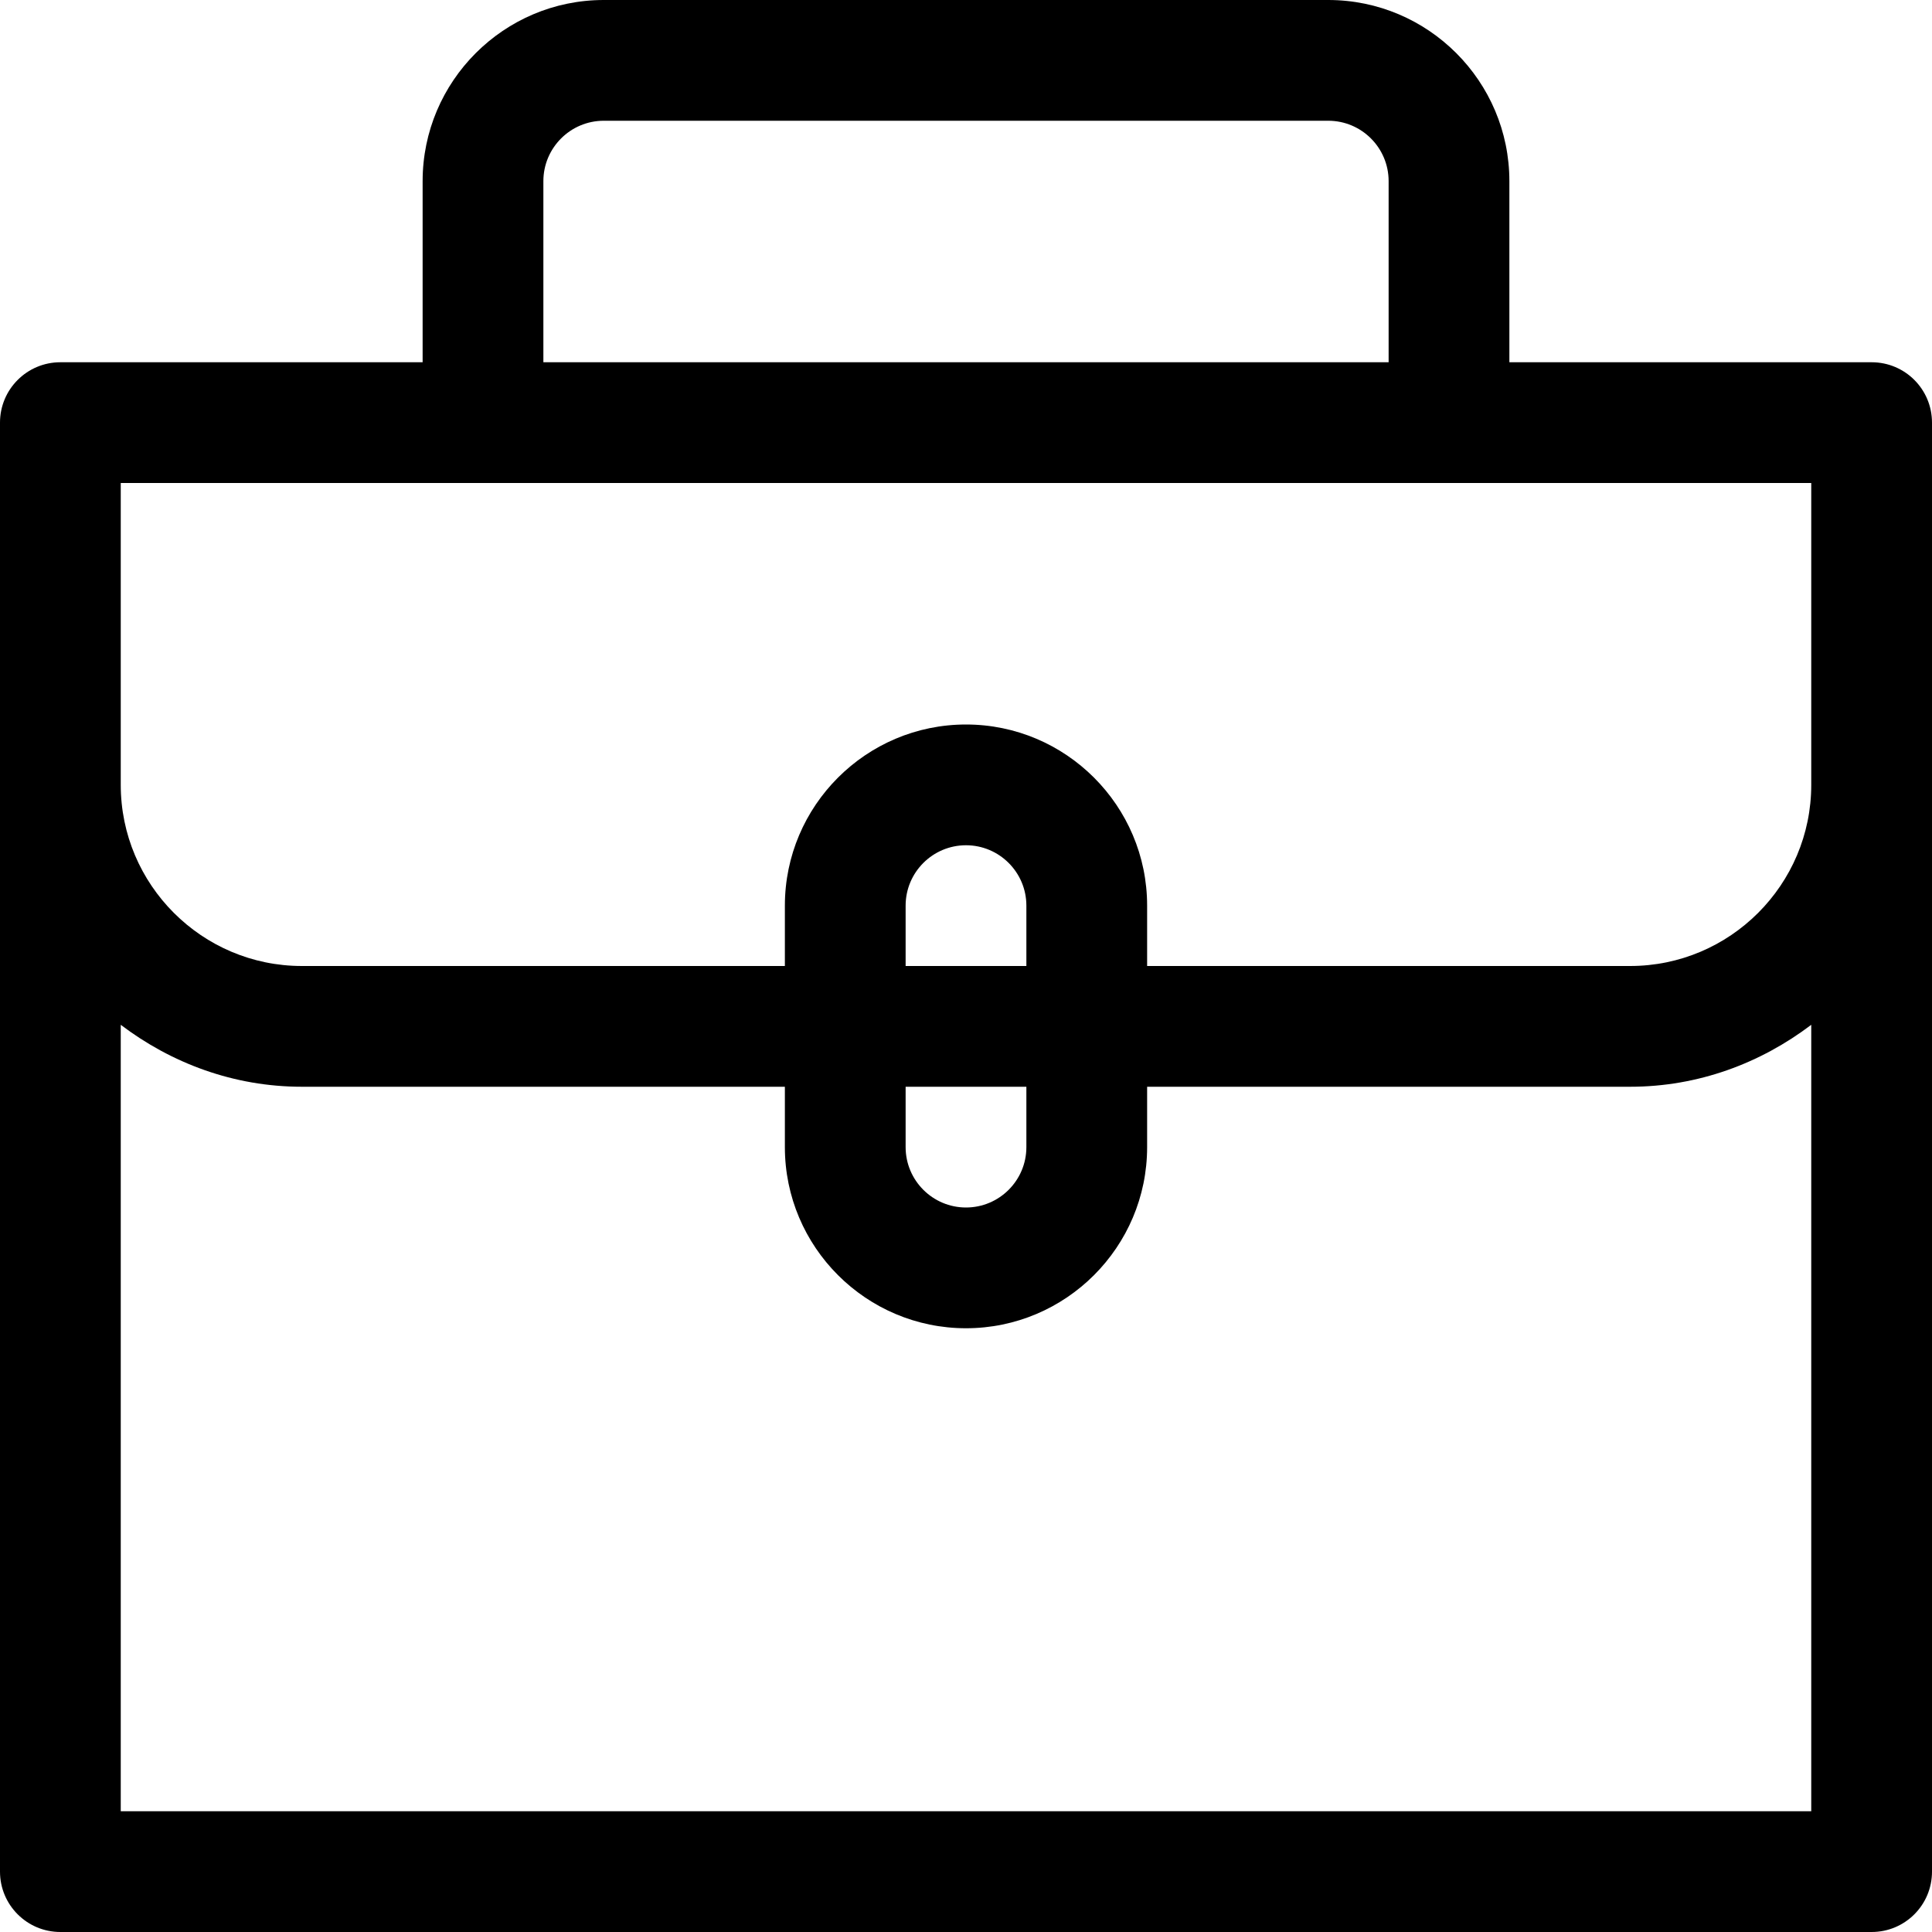 <?xml version="1.0" encoding="UTF-8"?><svg xmlns="http://www.w3.org/2000/svg" xmlns:xlink="http://www.w3.org/1999/xlink" height="32.0" preserveAspectRatio="xMidYMid meet" version="1.0" viewBox="0.0 0.0 32.0 32.0" width="32.0" zoomAndPan="magnify"><g id="change1_1"><path d="M31,6h-6V3c0-1.654-1.346-3-3-3H10C8.346,0,7,1.346,7,3v3H1C0.448,6,0,6.447,0,7v24c0,0.553,0.448,1,1,1h30 c0.553,0,1-0.447,1-1V7C32,6.447,31.553,6,31,6z M9,3c0-0.552,0.449-1,1-1h12c0.552,0,1,0.448,1,1v3H9V3z M2,8h28v5 c0,1.654-1.346,3-3,3h-8v-1c0-1.654-1.346-3-3-3s-3,1.346-3,3v1H5c-1.654,0-3-1.346-3-3V8z M17,16h-2v-1c0-0.552,0.449-1,1-1 s1,0.448,1,1V16z M15,18h2v1c0,0.552-0.449,1-1,1s-1-0.448-1-1V18z M2,30V16.974C2.838,17.609,3.87,18,5,18h8v1c0,1.654,1.346,3,3,3 s3-1.346,3-3v-1h8c1.13,0,2.162-0.391,3-1.026V30H2z" fill="inherit"/></g></svg>